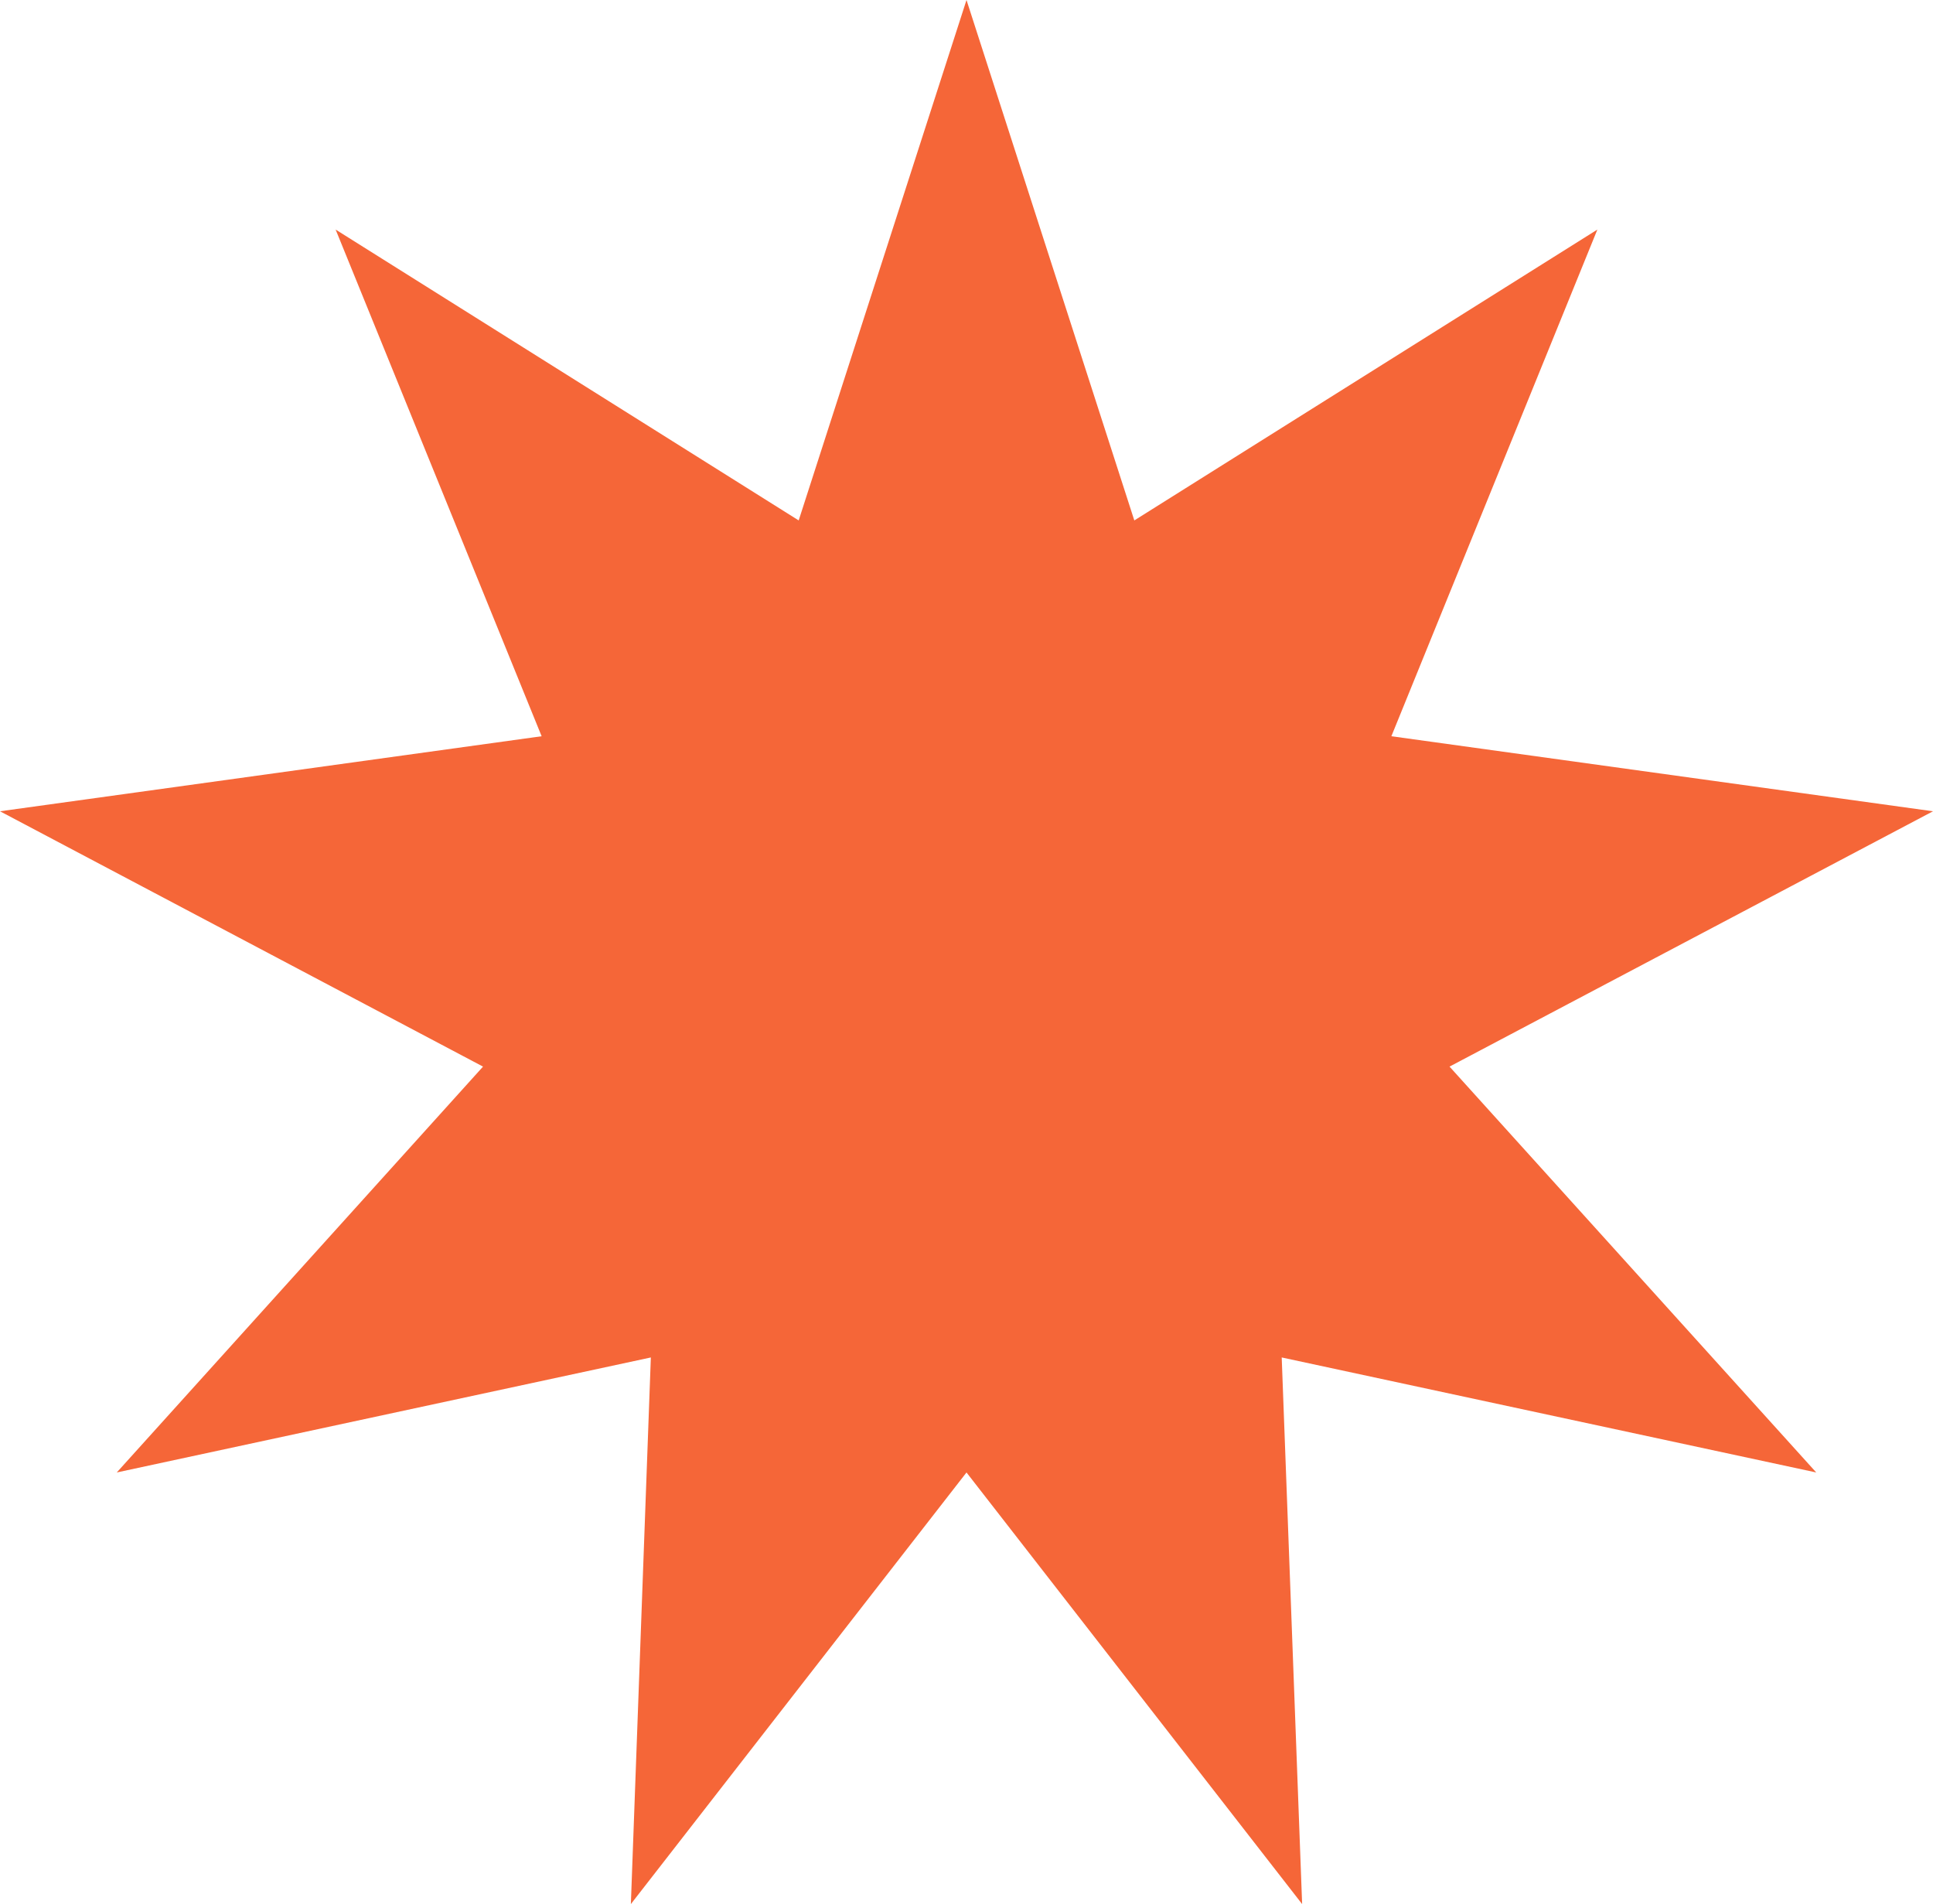 <svg xmlns="http://www.w3.org/2000/svg" viewBox="0 0 43.54 42.88"><defs><style>.cls-1{fill:#f56638;}</style></defs><g id="Layer_2" data-name="Layer 2"><g id="Capa_1" data-name="Capa 1"><polygon class="cls-1" points="21.77 0 25.55 11.72 35.98 5.17 31.34 16.58 43.54 18.27 32.65 24.02 40.91 33.16 28.87 30.57 29.33 42.88 21.77 33.16 14.21 42.88 14.66 30.57 2.63 33.16 10.88 24.02 0 18.27 12.2 16.58 7.56 5.17 17.99 11.72 21.77 0"/></g></g></svg>